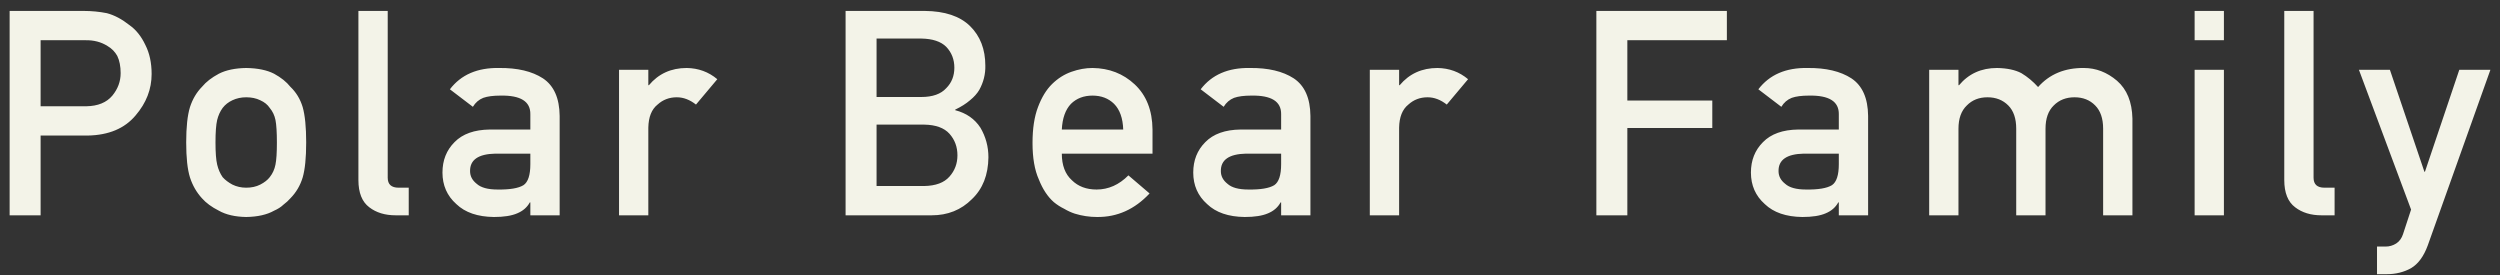 <svg width="209" height="23" viewBox="0 0 209 23" fill="none" xmlns="http://www.w3.org/2000/svg">
<rect x="0" y="0" width="209" height="23" fill="#333333" stroke="none"/>
<path d="M3.395 3.363H7.133C7.836 3.348 8.453 3.508 8.984 3.844C9.336 4.047 9.609 4.324 9.805 4.676C9.992 5.066 10.086 5.547 10.086 6.117C10.086 6.805 9.855 7.43 9.395 7.992C8.91 8.57 8.188 8.867 7.227 8.883H3.395V3.363ZM0.805 18H3.395V11.332H7.332C9.09 11.301 10.426 10.738 11.34 9.645C12.23 8.605 12.676 7.453 12.676 6.188C12.676 5.25 12.5 4.438 12.148 3.75C11.812 3.039 11.375 2.492 10.836 2.109C10.195 1.602 9.562 1.266 8.938 1.102C8.312 0.977 7.664 0.914 6.992 0.914H0.805V18ZM15.566 11.906C15.566 13.188 15.671 14.164 15.882 14.836C16.101 15.508 16.437 16.09 16.89 16.582C17.226 16.965 17.695 17.309 18.296 17.613C18.89 17.949 19.652 18.125 20.581 18.141C21.542 18.125 22.32 17.949 22.913 17.613C23.234 17.473 23.495 17.305 23.698 17.109C23.925 16.938 24.116 16.762 24.273 16.582C24.757 16.09 25.101 15.508 25.304 14.836C25.499 14.164 25.597 13.188 25.597 11.906C25.597 10.625 25.499 9.641 25.304 8.953C25.101 8.281 24.757 7.715 24.273 7.254C23.952 6.848 23.499 6.484 22.913 6.164C22.32 5.859 21.542 5.699 20.581 5.684C19.652 5.699 18.89 5.859 18.296 6.164C17.695 6.484 17.226 6.848 16.89 7.254C16.437 7.715 16.101 8.281 15.882 8.953C15.671 9.641 15.566 10.625 15.566 11.906ZM23.148 11.93C23.148 12.758 23.109 13.367 23.03 13.758C22.952 14.156 22.792 14.508 22.55 14.812C22.37 15.047 22.105 15.254 21.753 15.434C21.417 15.605 21.027 15.691 20.581 15.691C20.167 15.691 19.784 15.605 19.433 15.434C19.097 15.254 18.823 15.047 18.613 14.812C18.402 14.508 18.249 14.156 18.155 13.758C18.062 13.367 18.015 12.75 18.015 11.906C18.015 11.055 18.062 10.43 18.155 10.031C18.249 9.648 18.402 9.312 18.613 9.023C18.823 8.75 19.097 8.535 19.433 8.379C19.784 8.215 20.167 8.133 20.581 8.133C21.027 8.133 21.417 8.215 21.753 8.379C22.105 8.535 22.37 8.75 22.55 9.023C22.792 9.312 22.952 9.648 23.03 10.031C23.109 10.43 23.148 11.062 23.148 11.93ZM29.963 15.047C29.963 16.117 30.268 16.879 30.877 17.332C31.456 17.777 32.19 18 33.081 18H34.17V15.691H33.327C32.717 15.691 32.413 15.414 32.413 14.859V0.914H29.963V15.047ZM44.337 18H46.787V9.691C46.771 8.207 46.306 7.16 45.392 6.551C44.478 5.957 43.255 5.668 41.724 5.684C39.912 5.652 38.541 6.246 37.611 7.465L39.533 8.93C39.744 8.578 40.033 8.328 40.4 8.18C40.752 8.055 41.232 7.992 41.841 7.992C43.521 7.961 44.353 8.48 44.337 9.551V10.828H40.951C39.654 10.844 38.669 11.195 37.998 11.883C37.326 12.555 36.99 13.402 36.99 14.426C36.99 15.496 37.377 16.375 38.15 17.062C38.884 17.766 39.931 18.125 41.291 18.141C42.119 18.141 42.767 18.039 43.236 17.836C43.712 17.641 44.064 17.336 44.291 16.922H44.337V18ZM44.337 13.723C44.337 14.637 44.146 15.223 43.763 15.48C43.341 15.738 42.619 15.859 41.595 15.844C40.783 15.844 40.201 15.684 39.849 15.363C39.482 15.074 39.298 14.723 39.298 14.309C39.283 13.363 39.986 12.875 41.408 12.844H44.337V13.723ZM51.751 18H54.2V10.676C54.216 9.785 54.473 9.141 54.973 8.742C55.419 8.336 55.954 8.133 56.579 8.133C57.134 8.133 57.669 8.336 58.184 8.742L59.966 6.621C59.239 6.012 58.388 5.699 57.411 5.684C56.106 5.684 55.052 6.164 54.247 7.125H54.2V5.836H51.751V18ZM70.691 18H77.886C79.23 18 80.351 17.551 81.249 16.652C82.156 15.793 82.616 14.625 82.632 13.148C82.632 12.258 82.409 11.434 81.964 10.676C81.487 9.941 80.784 9.453 79.855 9.211V9.164C80.347 8.93 80.761 8.668 81.097 8.379C81.433 8.105 81.691 7.816 81.87 7.512C82.222 6.871 82.39 6.199 82.374 5.496C82.374 4.121 81.948 3.016 81.097 2.18C80.253 1.352 78.991 0.93 77.312 0.914H70.691V18ZM77.265 10.418C78.226 10.434 78.929 10.688 79.374 11.18C79.82 11.68 80.042 12.281 80.042 12.984C80.042 13.672 79.82 14.266 79.374 14.766C78.929 15.273 78.226 15.535 77.265 15.551H73.281V10.418H77.265ZM77.019 3.223C77.964 3.238 78.659 3.469 79.105 3.914C79.558 4.391 79.784 4.973 79.784 5.66C79.784 6.348 79.558 6.918 79.105 7.371C78.659 7.863 77.964 8.109 77.019 8.109H73.281V3.223H77.019ZM96.35 12.844V10.828C96.334 9.227 95.838 7.969 94.862 7.055C93.901 6.156 92.725 5.699 91.334 5.684C90.756 5.684 90.17 5.789 89.577 6C88.975 6.211 88.432 6.555 87.948 7.031C87.471 7.5 87.081 8.141 86.776 8.953C86.471 9.75 86.319 10.75 86.319 11.953C86.319 13.203 86.495 14.219 86.846 15C87.166 15.812 87.584 16.445 88.1 16.898C88.366 17.117 88.651 17.301 88.956 17.449C89.245 17.621 89.541 17.758 89.846 17.859C90.456 18.047 91.081 18.141 91.721 18.141C93.401 18.156 94.862 17.5 96.104 16.172L94.334 14.66C93.553 15.449 92.666 15.844 91.674 15.844C90.823 15.844 90.135 15.586 89.612 15.07C89.049 14.562 88.768 13.82 88.768 12.844H96.35ZM88.768 10.828C88.815 9.883 89.069 9.168 89.53 8.684C89.998 8.223 90.6 7.992 91.334 7.992C92.069 7.992 92.67 8.223 93.139 8.684C93.616 9.168 93.87 9.883 93.901 10.828H88.768ZM107.103 18H109.552V9.691C109.537 8.207 109.072 7.16 108.158 6.551C107.244 5.957 106.021 5.668 104.49 5.684C102.677 5.652 101.306 6.246 100.377 7.465L102.298 8.93C102.509 8.578 102.798 8.328 103.166 8.18C103.517 8.055 103.998 7.992 104.607 7.992C106.287 7.961 107.119 8.48 107.103 9.551V10.828H103.716C102.42 10.844 101.435 11.195 100.763 11.883C100.091 12.555 99.755 13.402 99.755 14.426C99.755 15.496 100.142 16.375 100.916 17.062C101.65 17.766 102.697 18.125 104.056 18.141C104.884 18.141 105.533 18.039 106.002 17.836C106.478 17.641 106.83 17.336 107.056 16.922H107.103V18ZM107.103 13.723C107.103 14.637 106.912 15.223 106.529 15.48C106.107 15.738 105.384 15.859 104.361 15.844C103.548 15.844 102.966 15.684 102.615 15.363C102.248 15.074 102.064 14.723 102.064 14.309C102.048 13.363 102.752 12.875 104.173 12.844H107.103V13.723ZM114.516 18H116.966V10.676C116.981 9.785 117.239 9.141 117.739 8.742C118.184 8.336 118.72 8.133 119.345 8.133C119.899 8.133 120.434 8.336 120.95 8.742L122.731 6.621C122.005 6.012 121.153 5.699 120.177 5.684C118.872 5.684 117.817 6.164 117.012 7.125H116.966V5.836H114.516V18ZM133.456 18H136.046V10.699H143.148V8.402H136.046V3.363H144.366V0.914H133.456V18ZM153.725 18H156.174V9.691C156.159 8.207 155.694 7.16 154.78 6.551C153.866 5.957 152.643 5.668 151.112 5.684C149.299 5.652 147.928 6.246 146.998 7.465L148.92 8.93C149.131 8.578 149.42 8.328 149.788 8.18C150.139 8.055 150.62 7.992 151.229 7.992C152.909 7.961 153.741 8.48 153.725 9.551V10.828H150.338C149.041 10.844 148.057 11.195 147.385 11.883C146.713 12.555 146.377 13.402 146.377 14.426C146.377 15.496 146.764 16.375 147.538 17.062C148.272 17.766 149.319 18.125 150.678 18.141C151.506 18.141 152.155 18.039 152.623 17.836C153.1 17.641 153.452 17.336 153.678 16.922H153.725V18ZM153.725 13.723C153.725 14.637 153.534 15.223 153.151 15.48C152.729 15.738 152.006 15.859 150.983 15.844C150.17 15.844 149.588 15.684 149.237 15.363C148.87 15.074 148.686 14.723 148.686 14.309C148.67 13.363 149.373 12.875 150.795 12.844H153.725V13.723ZM161.279 18H163.728V10.758C163.728 9.906 163.962 9.258 164.431 8.812C164.877 8.359 165.451 8.133 166.154 8.133C166.857 8.133 167.435 8.359 167.888 8.812C168.334 9.258 168.556 9.906 168.556 10.758V18H171.005V10.758C171.005 9.906 171.236 9.258 171.697 8.812C172.15 8.359 172.728 8.133 173.431 8.133C174.134 8.133 174.709 8.359 175.154 8.812C175.599 9.258 175.822 9.906 175.822 10.758V18H178.271V9.914C178.24 8.523 177.81 7.469 176.982 6.75C176.146 6.039 175.224 5.684 174.216 5.684C172.615 5.668 171.337 6.199 170.384 7.277C169.962 6.809 169.498 6.422 168.99 6.117C168.474 5.844 167.795 5.699 166.951 5.684C165.638 5.684 164.58 6.164 163.775 7.125H163.728V5.836H161.279V18ZM183.47 18H185.919V5.836H183.47V18ZM183.47 3.363H185.919V0.914H183.47V3.363ZM190.965 15.047C190.965 16.117 191.27 16.879 191.879 17.332C192.457 17.777 193.191 18 194.082 18H195.172V15.691H194.328C193.719 15.691 193.414 15.414 193.414 14.859V0.914H190.965V15.047ZM201.566 17.52L200.898 19.559C200.788 19.91 200.597 20.176 200.323 20.355C200.05 20.527 199.753 20.613 199.433 20.613H198.718V22.922H199.527C200.284 22.922 200.964 22.754 201.566 22.418C202.159 22.066 202.624 21.434 202.96 20.52L208.198 5.836H205.597L202.726 14.355H202.679L199.796 5.836H197.206L201.566 17.52Z" fill="#F3F3E8"/>
</svg>
